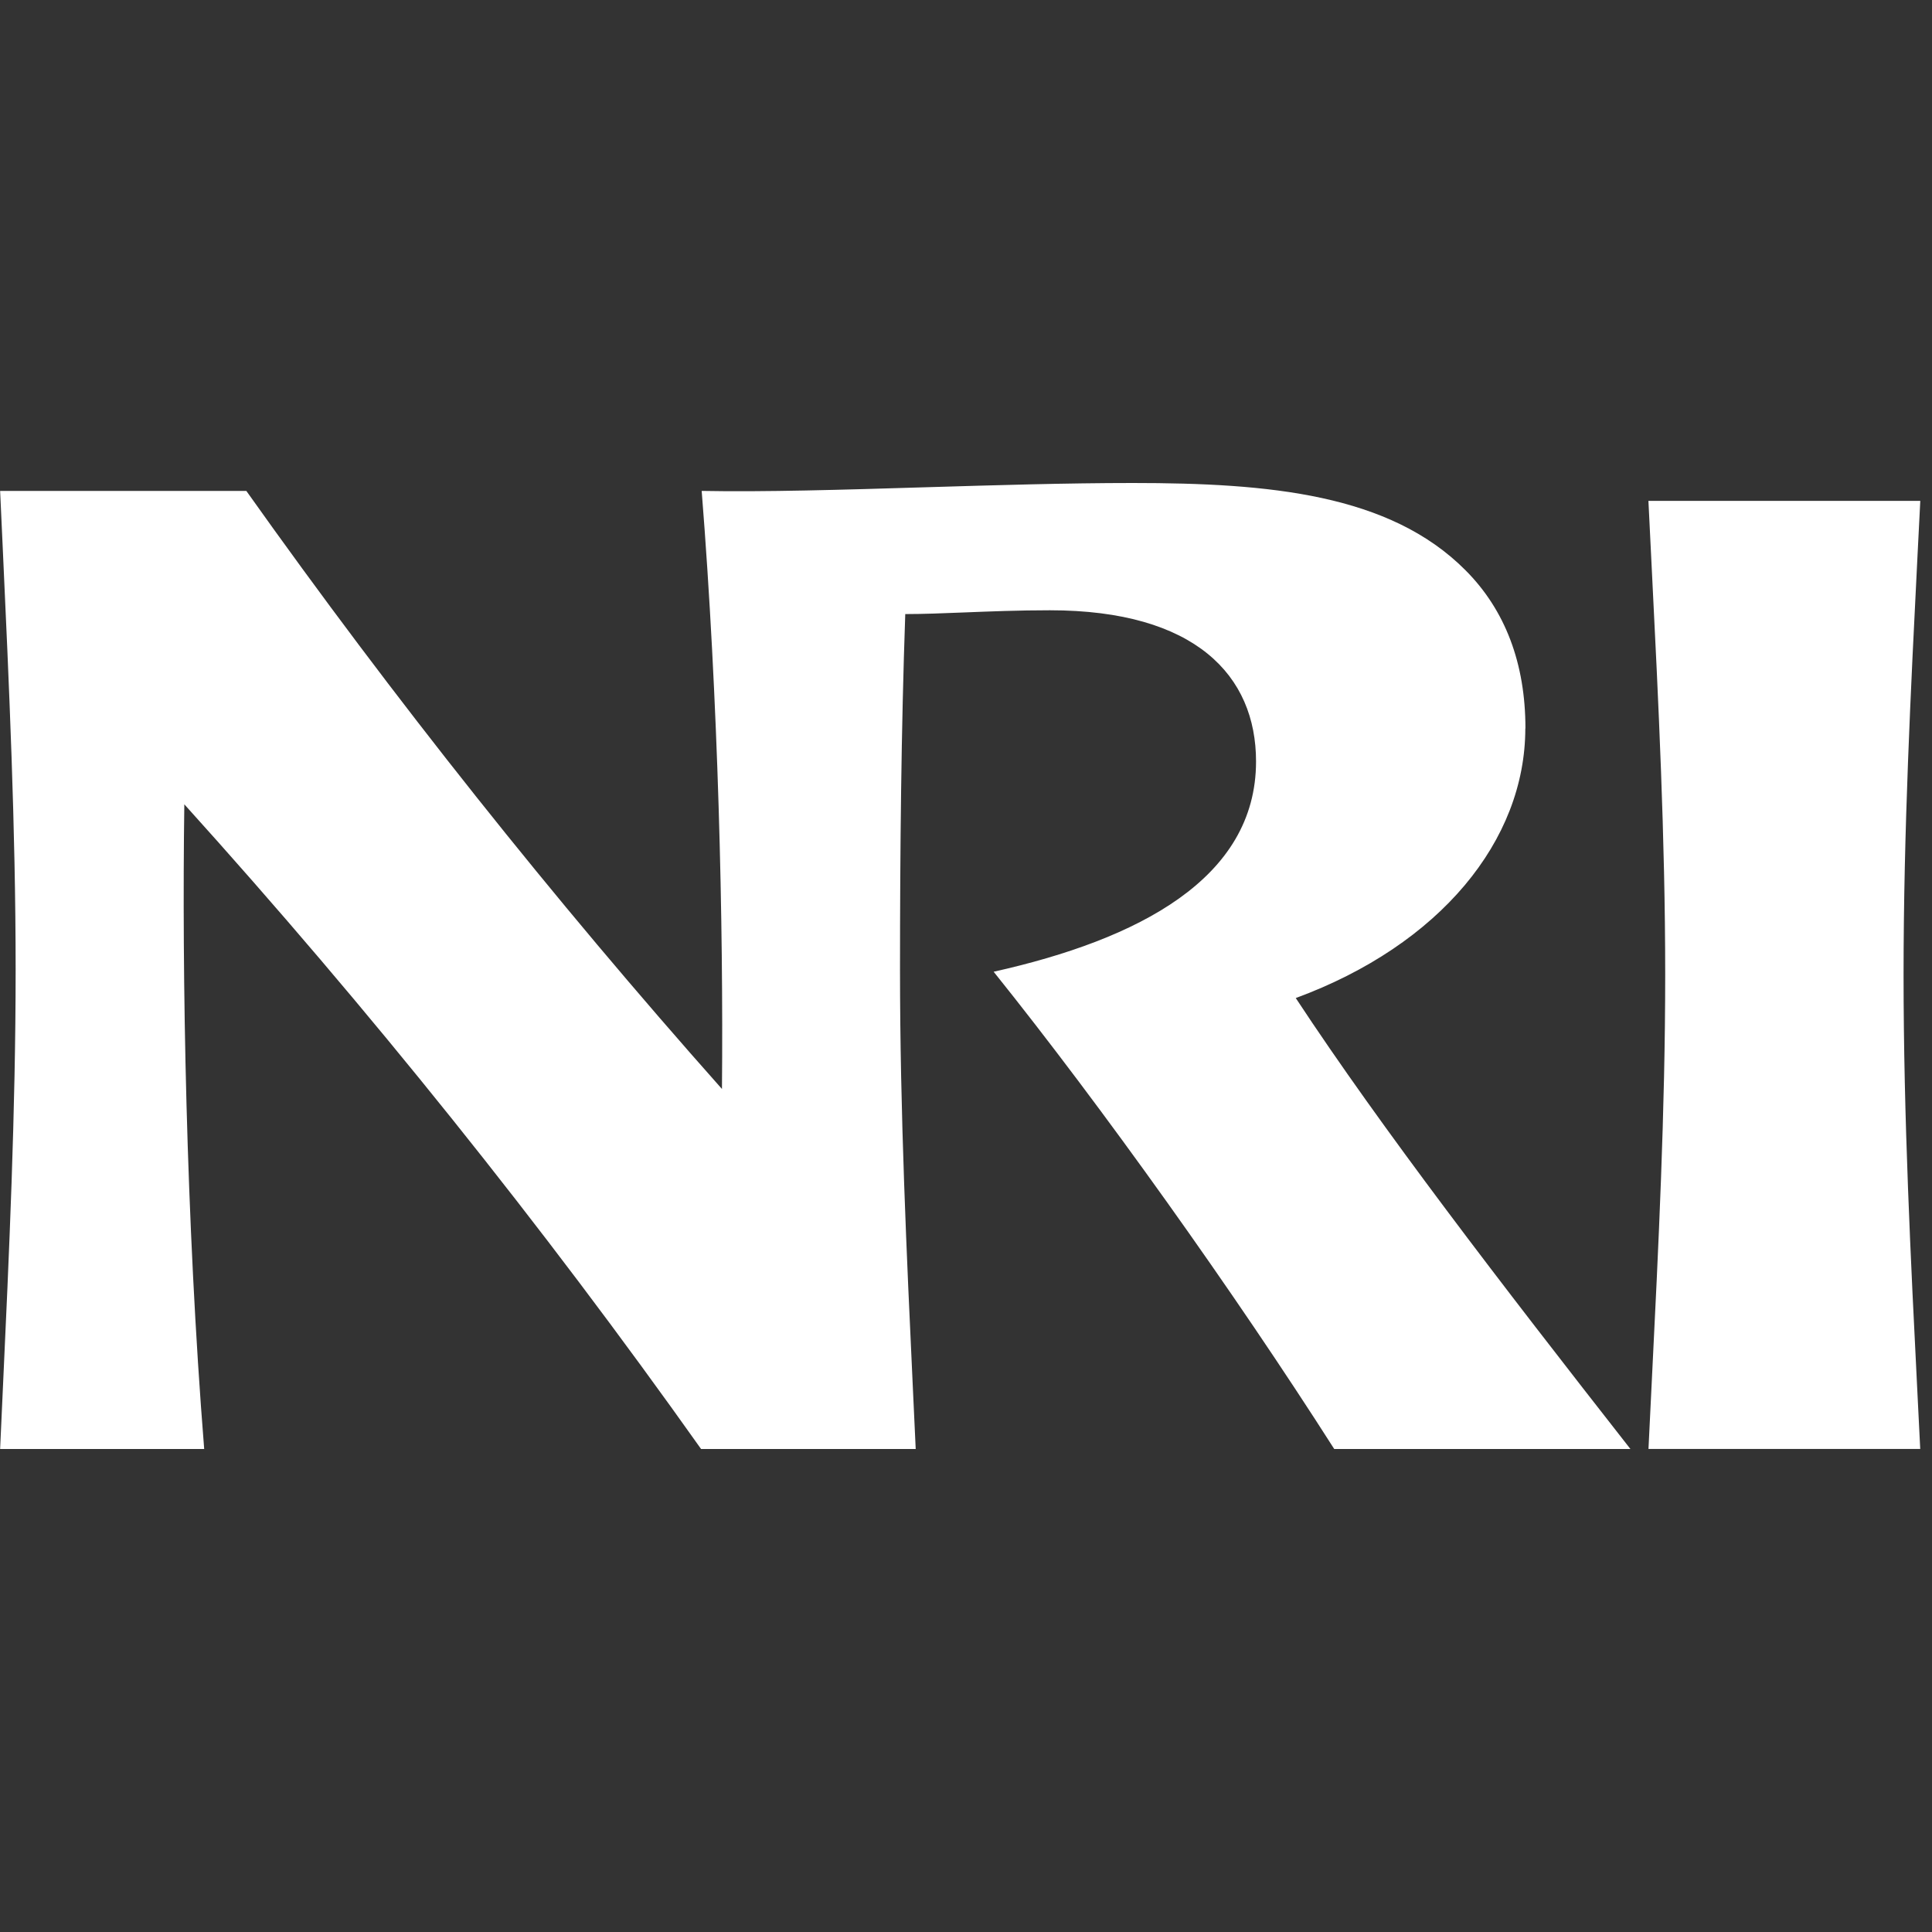 <svg fill="none" height="32" viewBox="0 0 32 32" width="32" xmlns="http://www.w3.org/2000/svg"><rect x="0" y="0" width="32" height="32" fill="#333333" stroke="none"/><path clip-rule="evenodd" d="m25.264 12.064c0 1.858-1.412 3.586-3.802 4.467 1.423 2.162 3.388 4.716 5.543 7.469h-4.906c-1.658-2.599-3.854-5.678-5.641-7.905 2.395-.535 4.346-1.542 4.346-3.483 0-1.418-1-2.504-3.415-2.504-.519 0-.991.019-1.419.036-.355.014-.68.027-.976.027-.067 1.914-.087 3.907-.087 5.89 0 2.367.11 4.731.215 6.973.015.325.03.647.045.966h-3.555c-2.642-3.724-5.5-7.29-8.559-10.678-.04 2.781.026 6.889.329 10.678h-3.38c.014-.32.029-.643.044-.968.104-2.242.213-4.605.213-6.971 0-2.366-.11-4.733-.213-6.974-.015-.321-.03-.64-.044-.956h4.078c2.445 3.444 5.075 6.751 7.878 9.906.025-2.731-.061-6.458-.336-9.906 1.037.02 2.344-.019 3.694-.06 1.164-.035 2.36-.071 3.444-.071 2.265 0 4.256.183 5.511 1.443.662.662.995 1.548.995 2.621zm2.041-3.768h4.501c-.014.287-.029.577-.044.868-.113 2.241-.233 4.61-.233 6.979 0 2.368.119 4.734.232 6.975.015.296.03.59.044.881h-4.501c.018-.385.038-.774.057-1.166.107-2.156.22-4.422.22-6.69 0-2.268-.113-4.537-.221-6.693-.019-.389-.039-.774-.057-1.155z" fill="#fff" fill-rule="evenodd"/></svg>